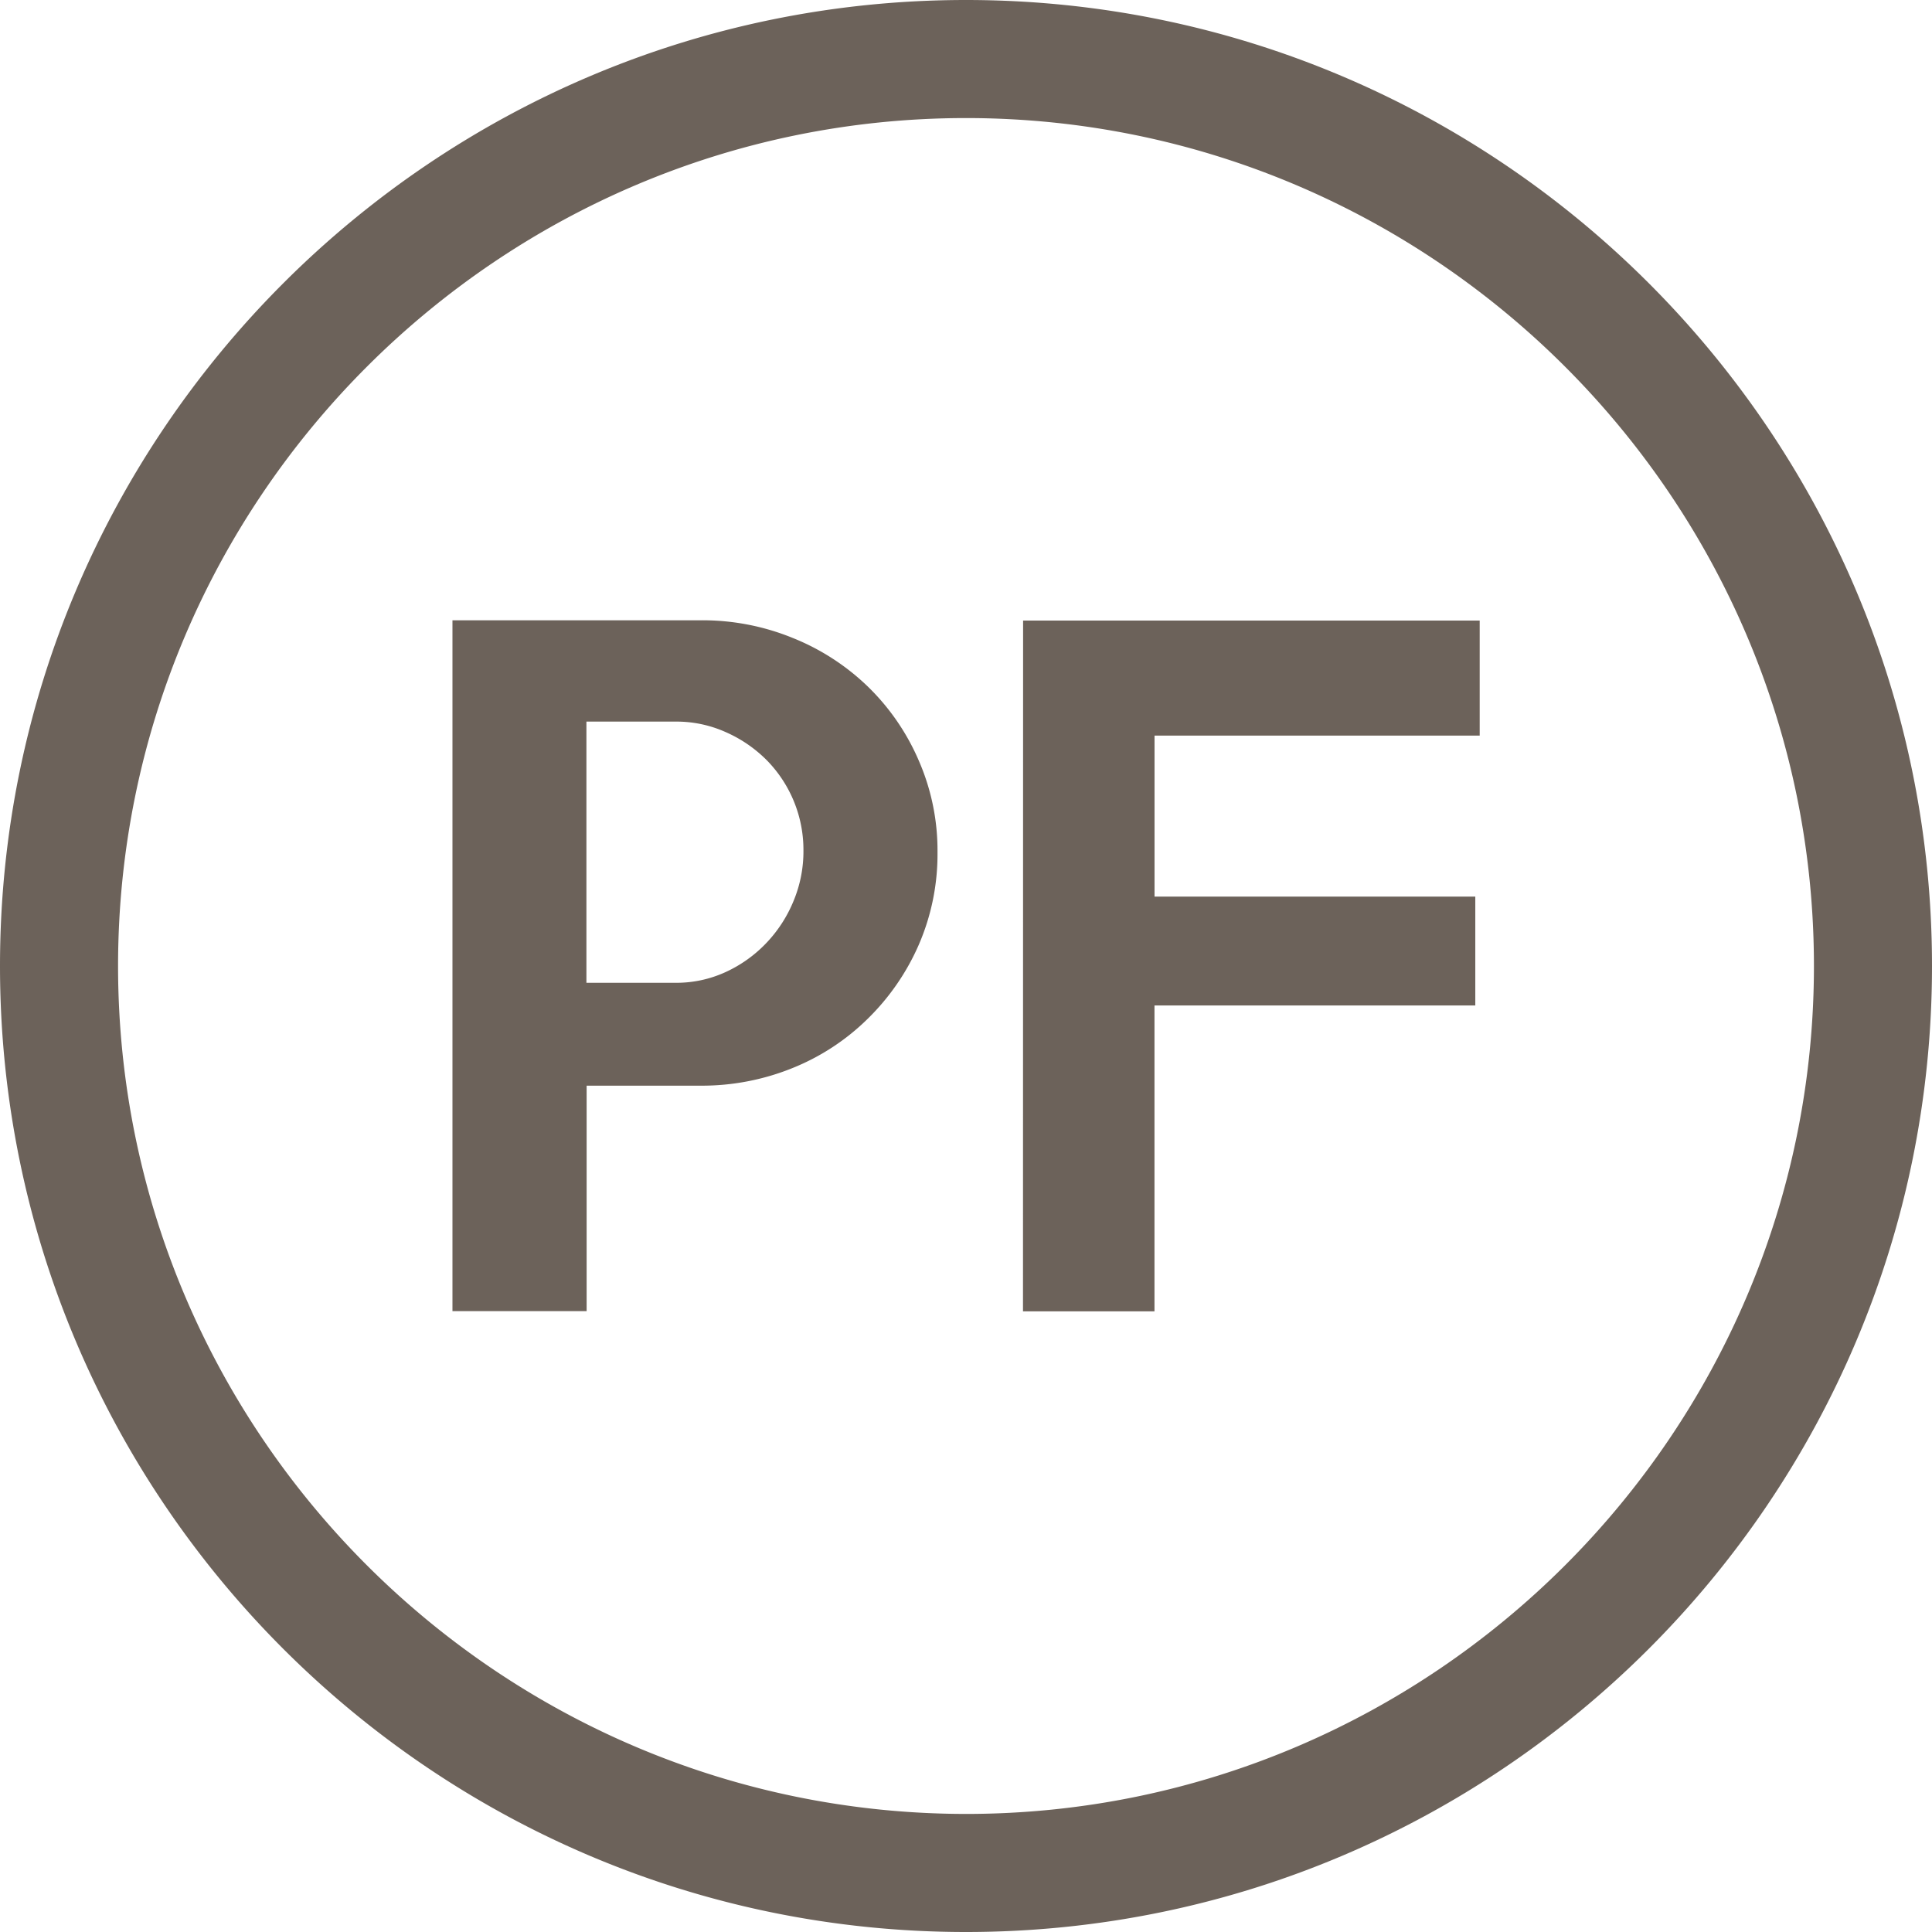<svg xmlns="http://www.w3.org/2000/svg" width="360" height="360" viewBox="0 0 360 360"><path d="M180,0C80.78,0,0,80.72,0,180S80.72,360,180,360s180-80.72,180-180S279.28,0,180,0ZM180,338C92.87,337.94,22,267.07,22,180S92.93,22,180,22,338,92.93,338,180,267.07,338,180,338ZM161.78,128a43.28,43.28,0,0,0-14-9.1,44.48,44.48,0,0,0-17.12-3.32H84.31l0,128.73h25V202.3h21.32A45,45,0,0,0,147.71,199a42.58,42.58,0,0,0,14-9.19A43.75,43.75,0,0,0,171.22,176a42.41,42.41,0,0,0,3.47-17.16,41.85,41.85,0,0,0-3.47-17.07A42.77,42.77,0,0,0,161.78,128ZM147.86,167.9a25.1,25.1,0,0,1-5.07,7.82,24.63,24.63,0,0,1-7.58,5.41,22,22,0,0,1-9.34,2h-16.6V134.46h16.6a22.43,22.43,0,0,1,9.34,1.95,24.93,24.93,0,0,1,7.57,5.15,23.83,23.83,0,0,1,6.93,16.91A24.06,24.06,0,0,1,147.86,167.9Zm42.78-52.27,85.08,0v21.44H215.13v30H274.9v20.28H215.12v57H190.62Z" fill="#6c625a"/></svg>